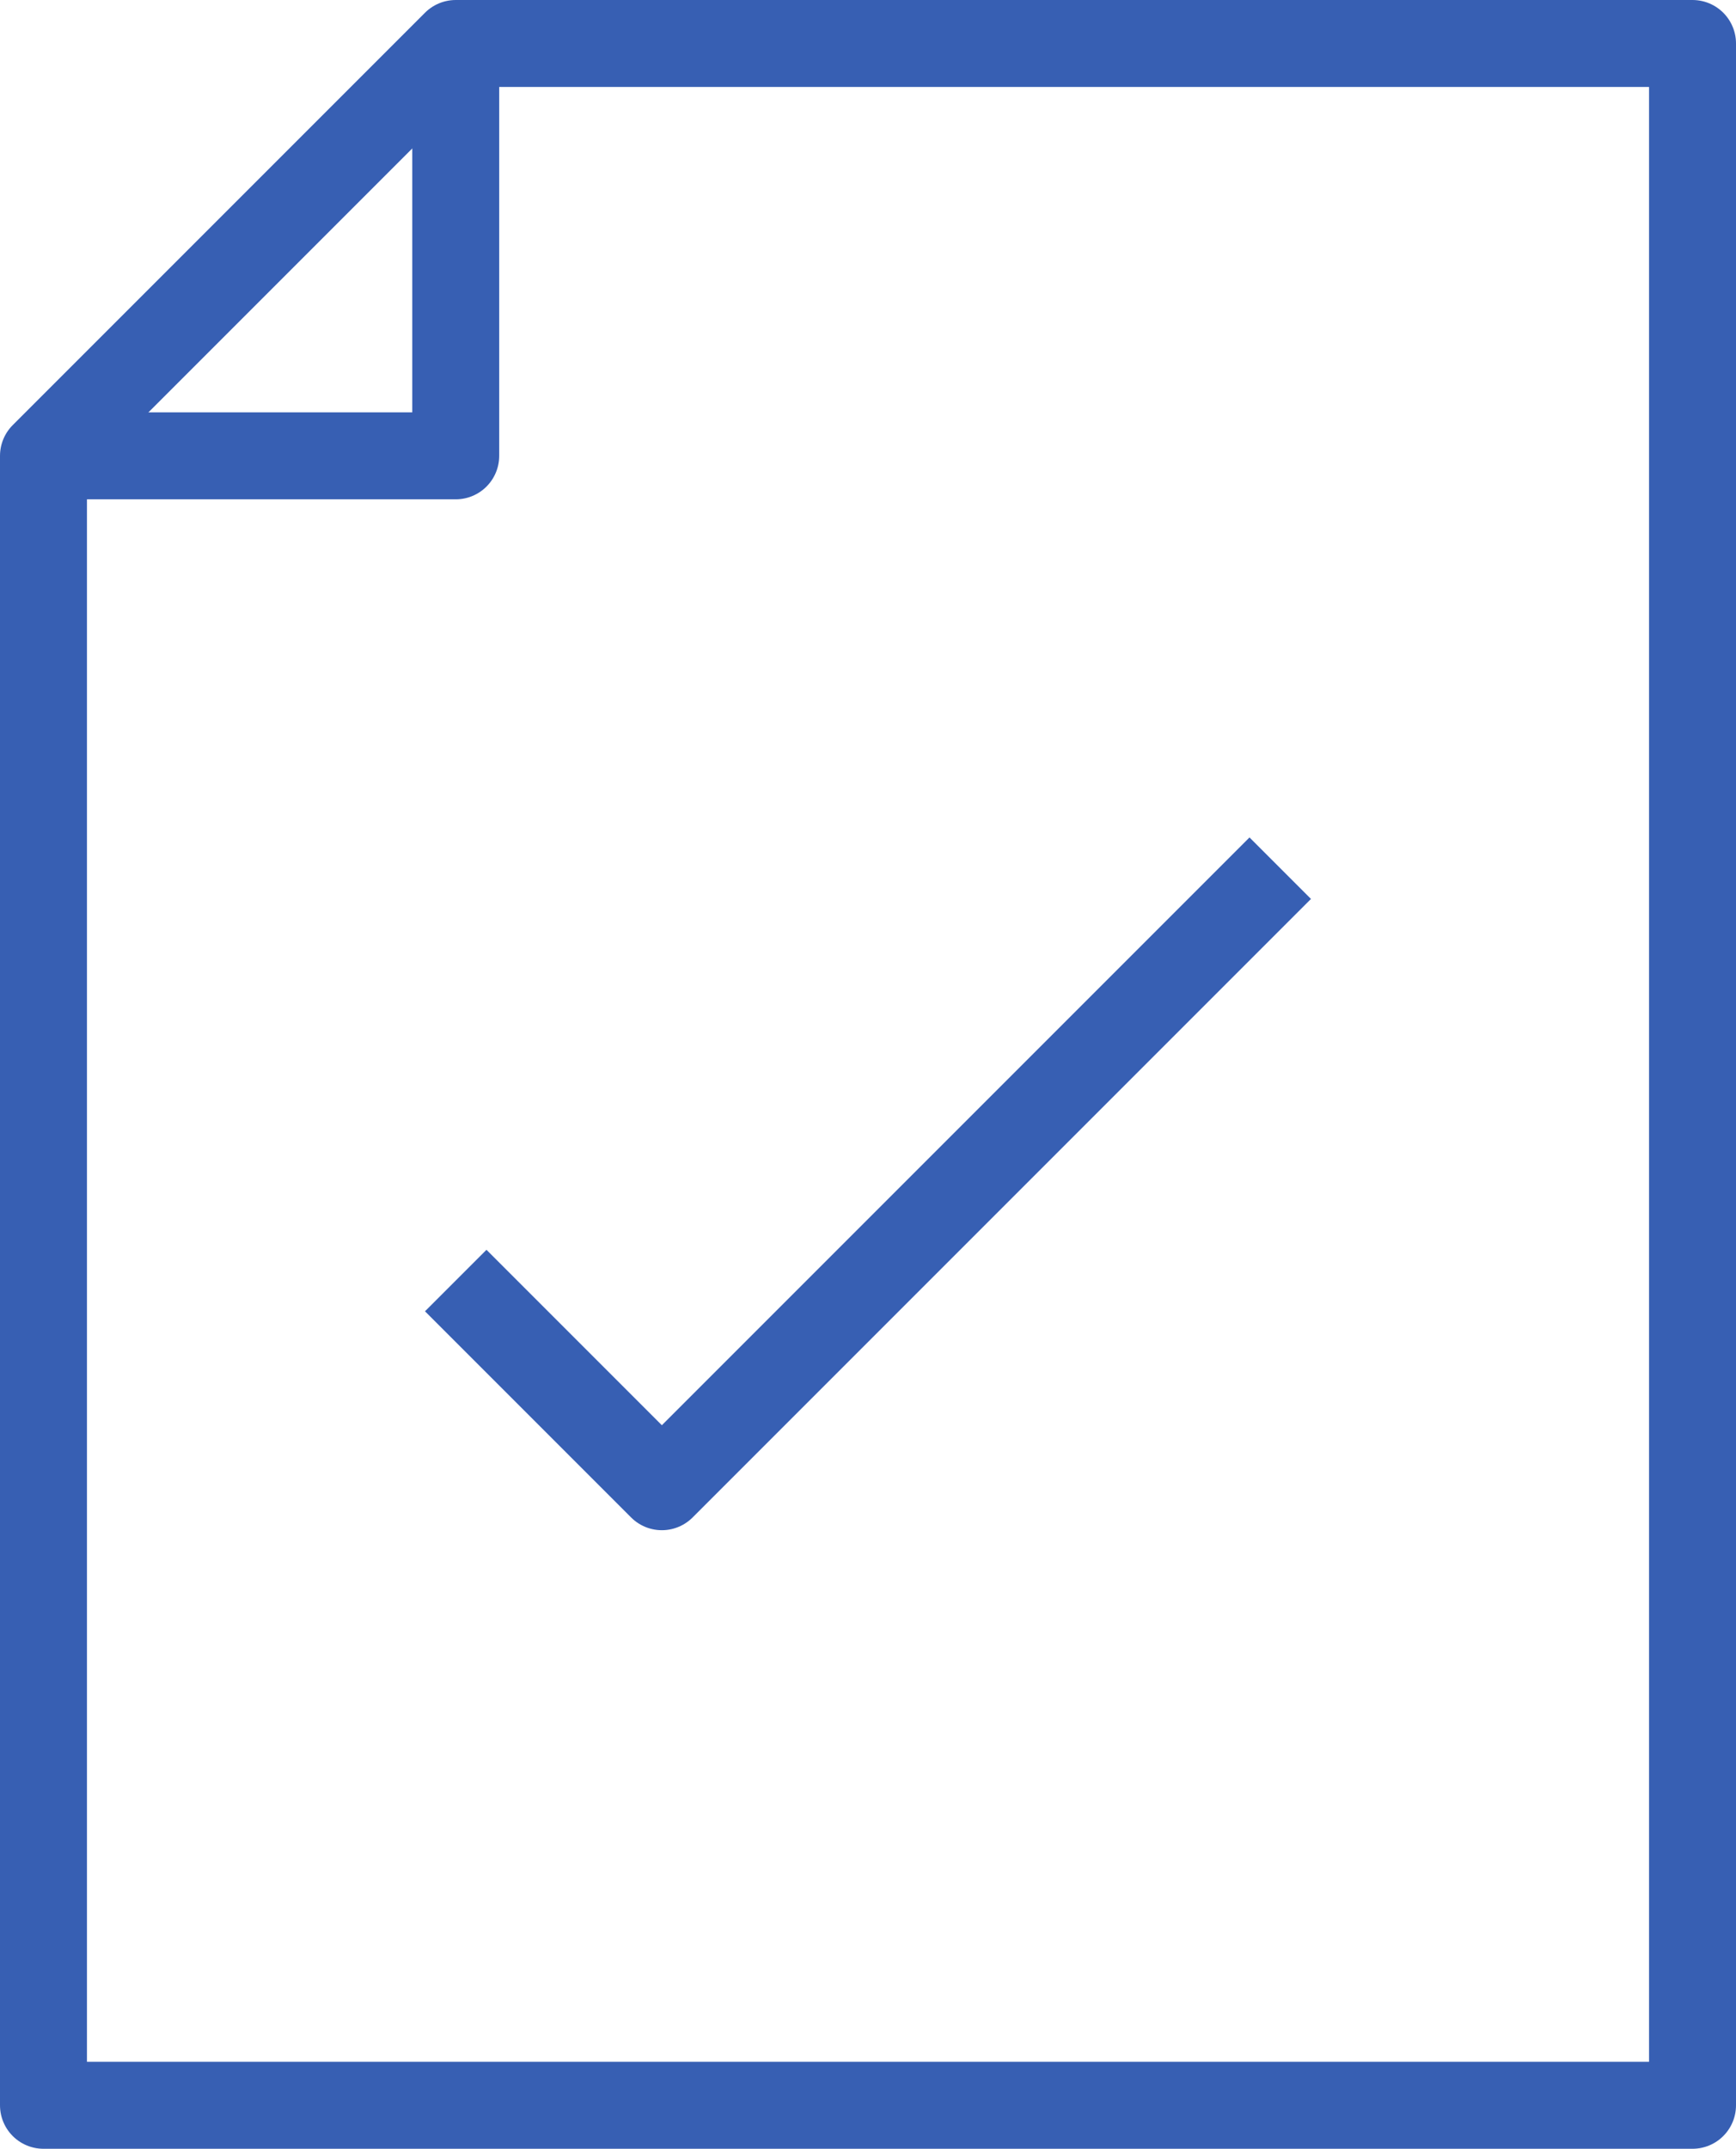 <svg xmlns="http://www.w3.org/2000/svg" width="39.929" height="49.411" viewBox="0 0 39.929 49.411">
  <g id="_351-Document_Check" data-name="351-Document Check" transform="translate(-3)">
    <path id="Контур_15" data-name="Контур 15" d="M13.482,1,4,10.482V48.411H41.929V1Z" fill="none" stroke="#375fb3" stroke-linejoin="round" stroke-width="2"/>
    <path id="Контур_16" data-name="Контур 16" d="M13.482,1v9.482H4" fill="none" stroke="#375fb3" stroke-linejoin="round" stroke-width="2"/>
    <path id="Контур_17" data-name="Контур 17" d="M10,22.482l4.741,4.741L28.964,13" transform="translate(3.482 6.964)" fill="none" stroke="#375fb3" stroke-linejoin="round" stroke-width="2"/>
  </g>
</svg>
